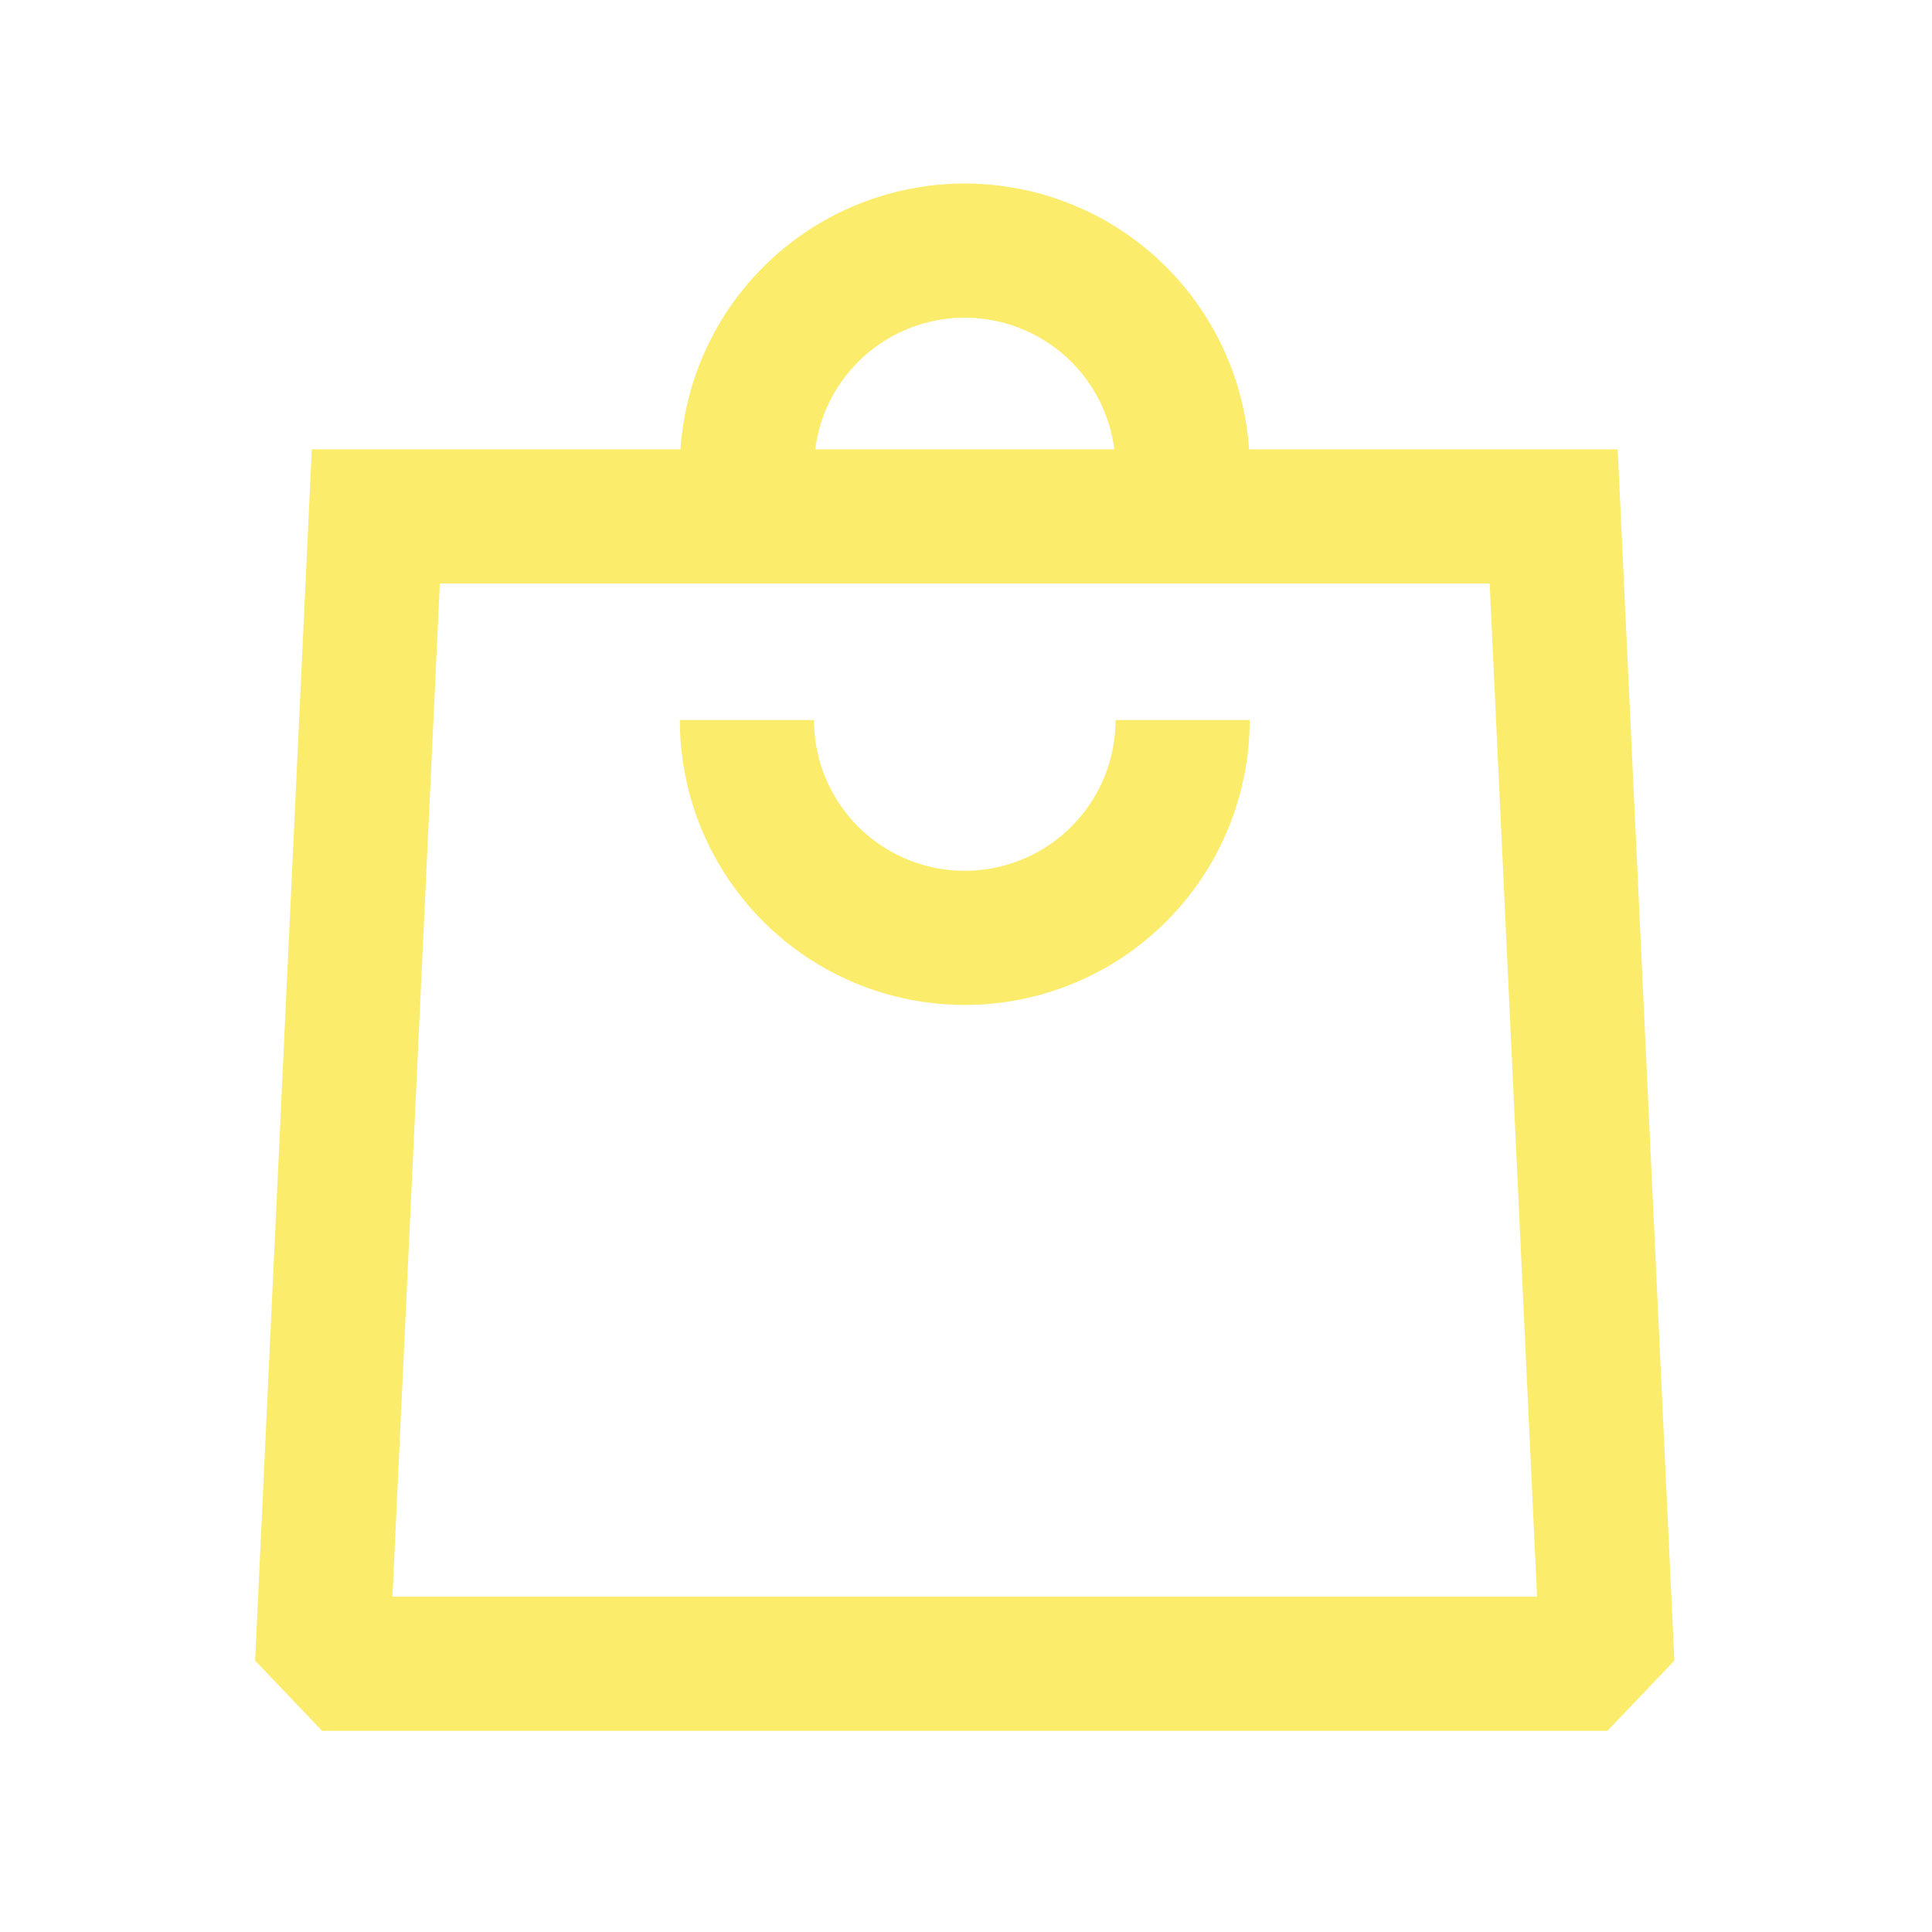 <svg width="36" height="36" viewBox="0 0 36 36" fill="none" xmlns="http://www.w3.org/2000/svg">
<path d="M7.002 9.623V8.373H5.81L5.754 9.565L7.002 9.623ZM28.951 9.623L30.199 9.565L30.143 8.373H28.951V9.623ZM29.951 31.002V32.252L31.199 30.944L29.951 31.002ZM6.002 31.002L4.754 30.944L6.002 32.252V31.002ZM7.002 10.873H28.951V8.373H7.002V10.873ZM27.702 9.682L28.702 31.061L31.199 30.944L30.199 9.565L27.702 9.682ZM29.951 29.752H6.002V32.252H29.951V29.752ZM7.251 31.061L8.251 9.682L5.754 9.565L4.754 30.944L7.251 31.061Z" fill="#FCEC6B"/>
<path d="M22.036 13.417C22.036 13.95 21.931 14.478 21.727 14.97C21.523 15.463 21.224 15.91 20.847 16.287C20.47 16.664 20.023 16.963 19.53 17.167C19.038 17.371 18.51 17.476 17.977 17.476C17.444 17.476 16.916 17.371 16.423 17.167C15.931 16.963 15.483 16.664 15.106 16.287C14.729 15.91 14.431 15.463 14.226 14.97C14.023 14.478 13.918 13.95 13.918 13.417" stroke="#FCEC6B" stroke-width="2.5"/>
<path d="M22.036 8.729C22.036 8.196 21.931 7.668 21.727 7.176C21.523 6.683 21.224 6.236 20.847 5.859C20.47 5.482 20.023 5.183 19.53 4.979C19.038 4.775 18.51 4.67 17.977 4.67C17.444 4.67 16.916 4.775 16.423 4.979C15.931 5.183 15.483 5.482 15.106 5.859C14.729 6.236 14.431 6.683 14.226 7.176C14.023 7.668 13.918 8.196 13.918 8.729" stroke="#FCEC6B" stroke-width="2.5"/>
</svg>
